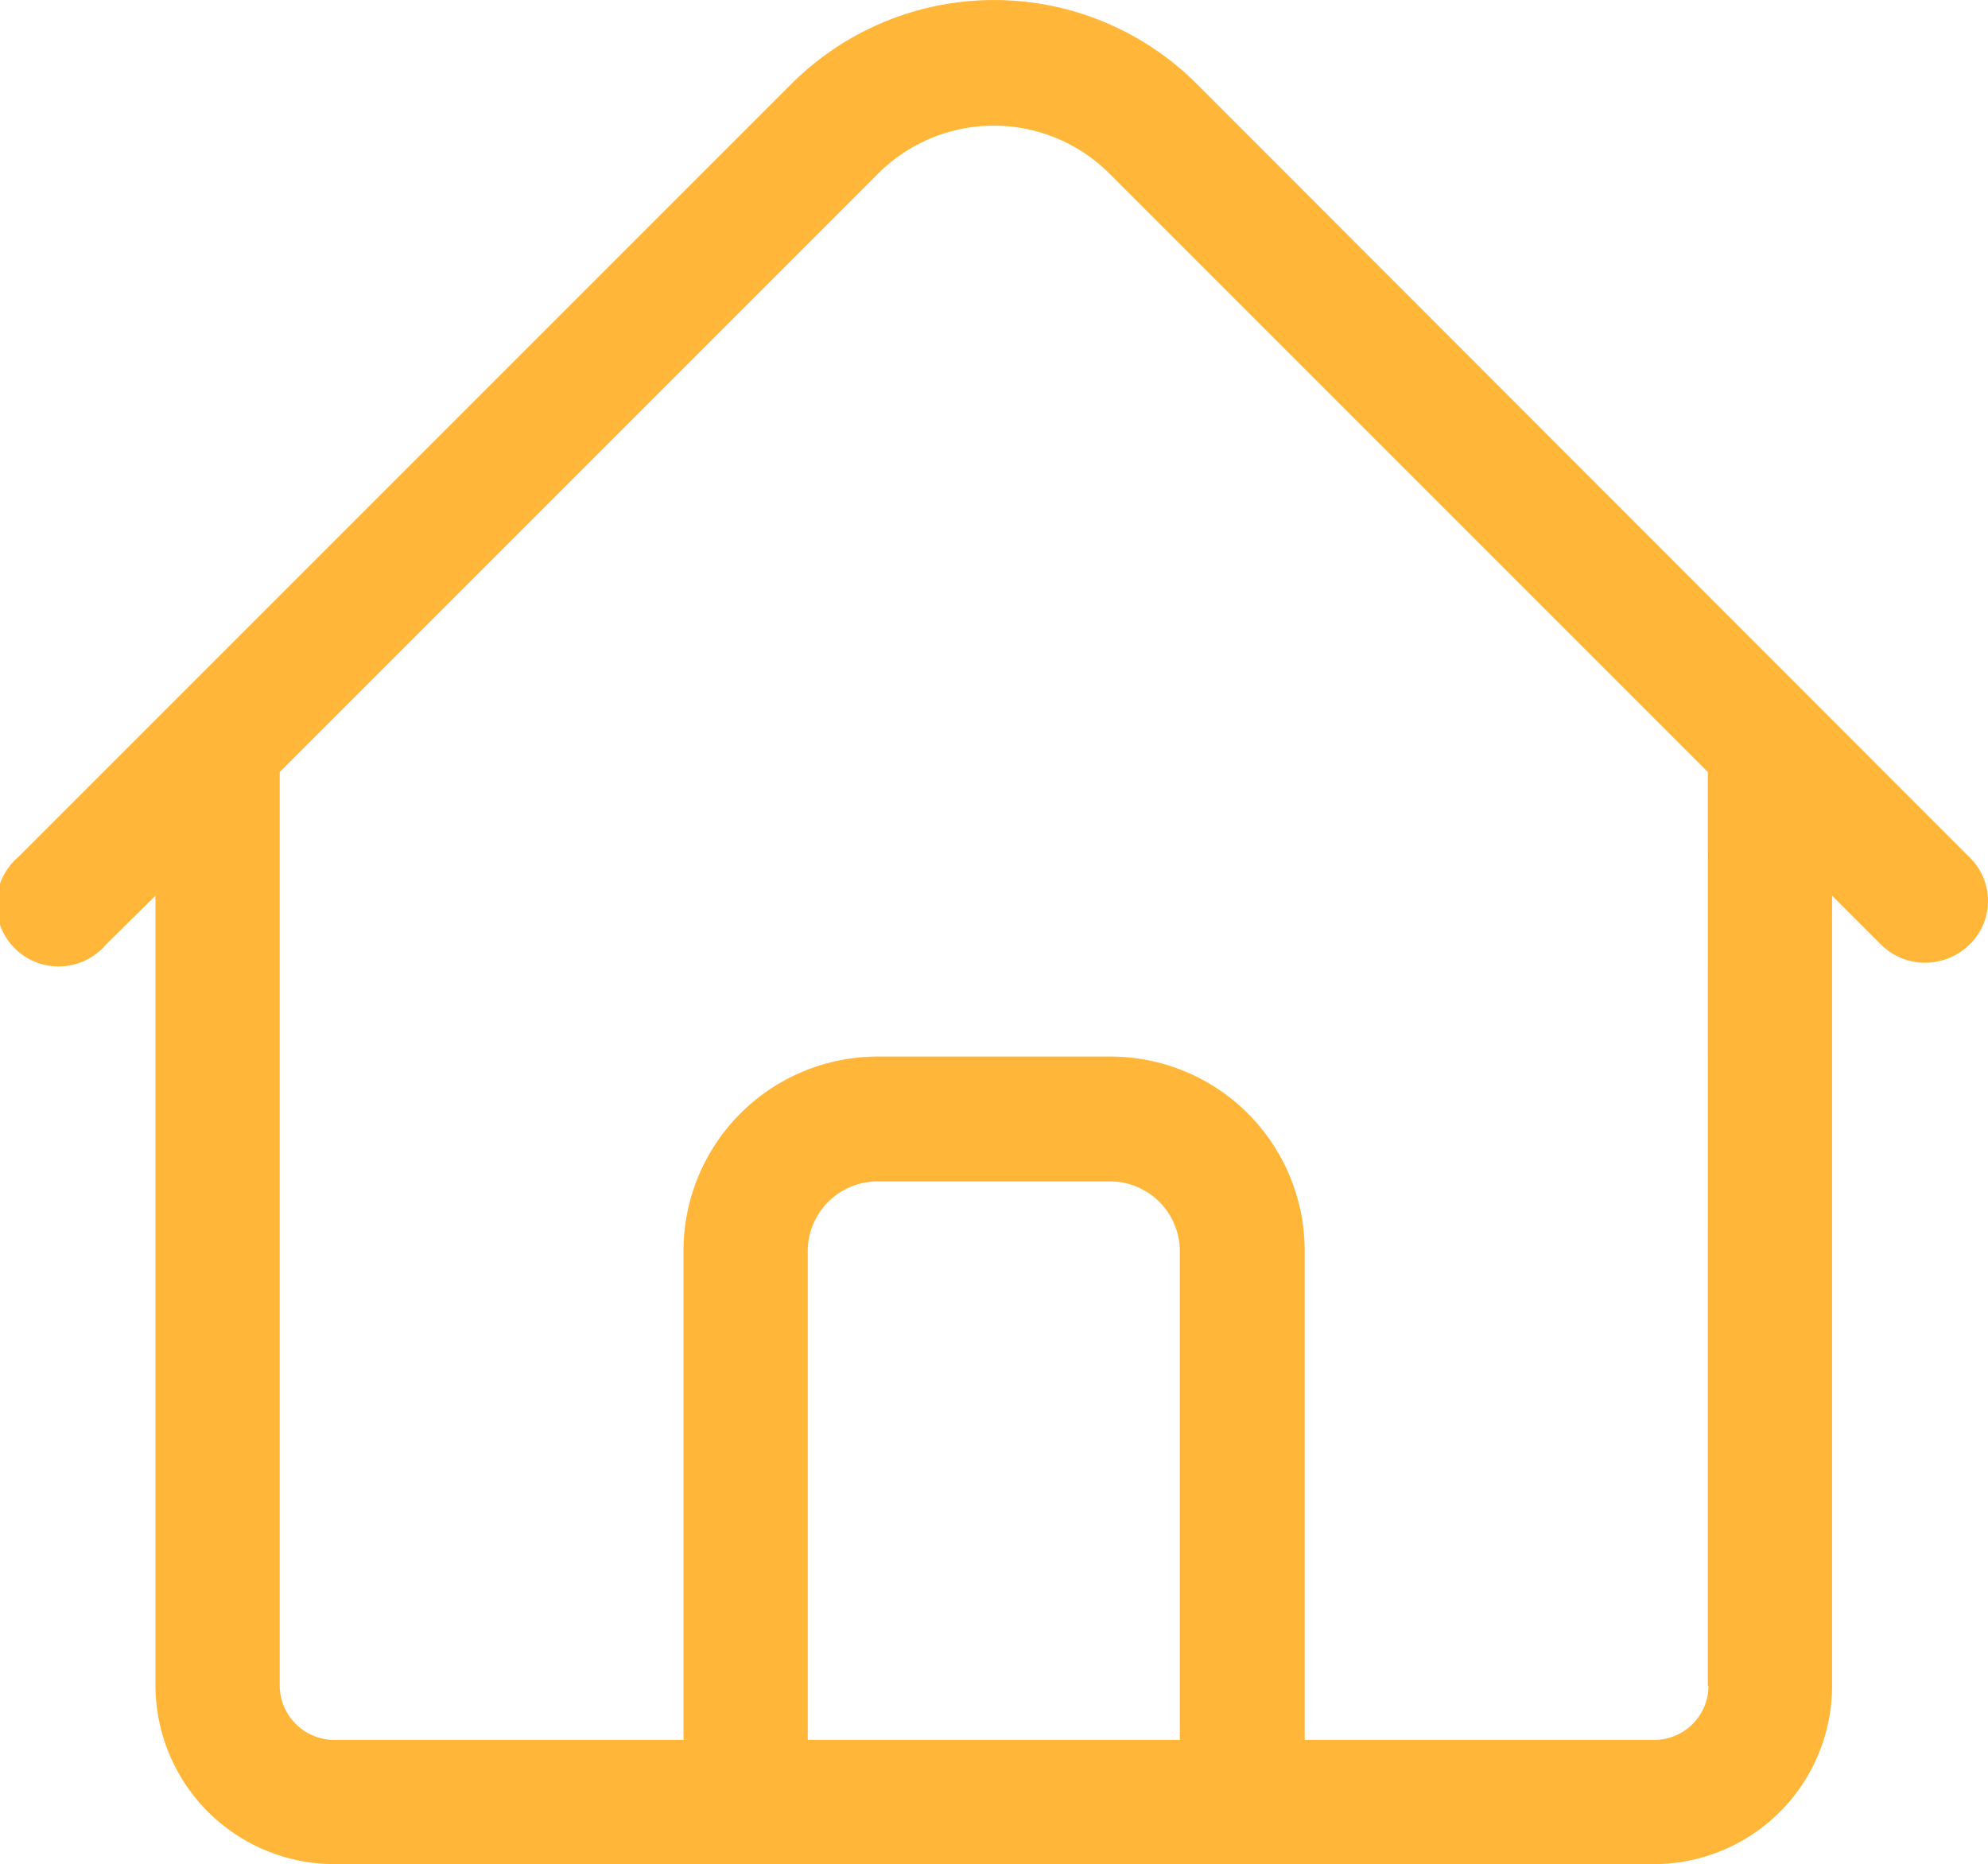 <svg xmlns="http://www.w3.org/2000/svg" width="32.003" height="30.008" viewBox="0 0 32.003 30.008">
  <path id="ico_01" d="M31.7,14.79,19.27,2.35a4.617,4.617,0,0,0-6.54,0L.29,14.79A1,1,0,1,0,1.7,16.2l.8-.79V28.12A2.881,2.881,0,0,0,5.38,31H26.62a2.87,2.87,0,0,0,2.87-2.87V15.41l.79.79a1.007,1.007,0,0,0,.71.29h0a1.024,1.024,0,0,0,.71-.29A.978.978,0,0,0,31.7,14.79ZM13,29V21.13a1.125,1.125,0,0,1,1.12-1.12h3.75a1.125,1.125,0,0,1,1.12,1.12V29Zm14.5-.87a.871.871,0,0,1-.87.87H21V21.13A3.126,3.126,0,0,0,17.88,18H14.13A3.128,3.128,0,0,0,11,21.13V29H5.38a.879.879,0,0,1-.88-.87V13.42l9.64-9.64a2.632,2.632,0,0,1,3.71,0l9.64,9.64V28.13Z" transform="translate(0.003 -0.992)" fill="#ffb639"/>
</svg>
